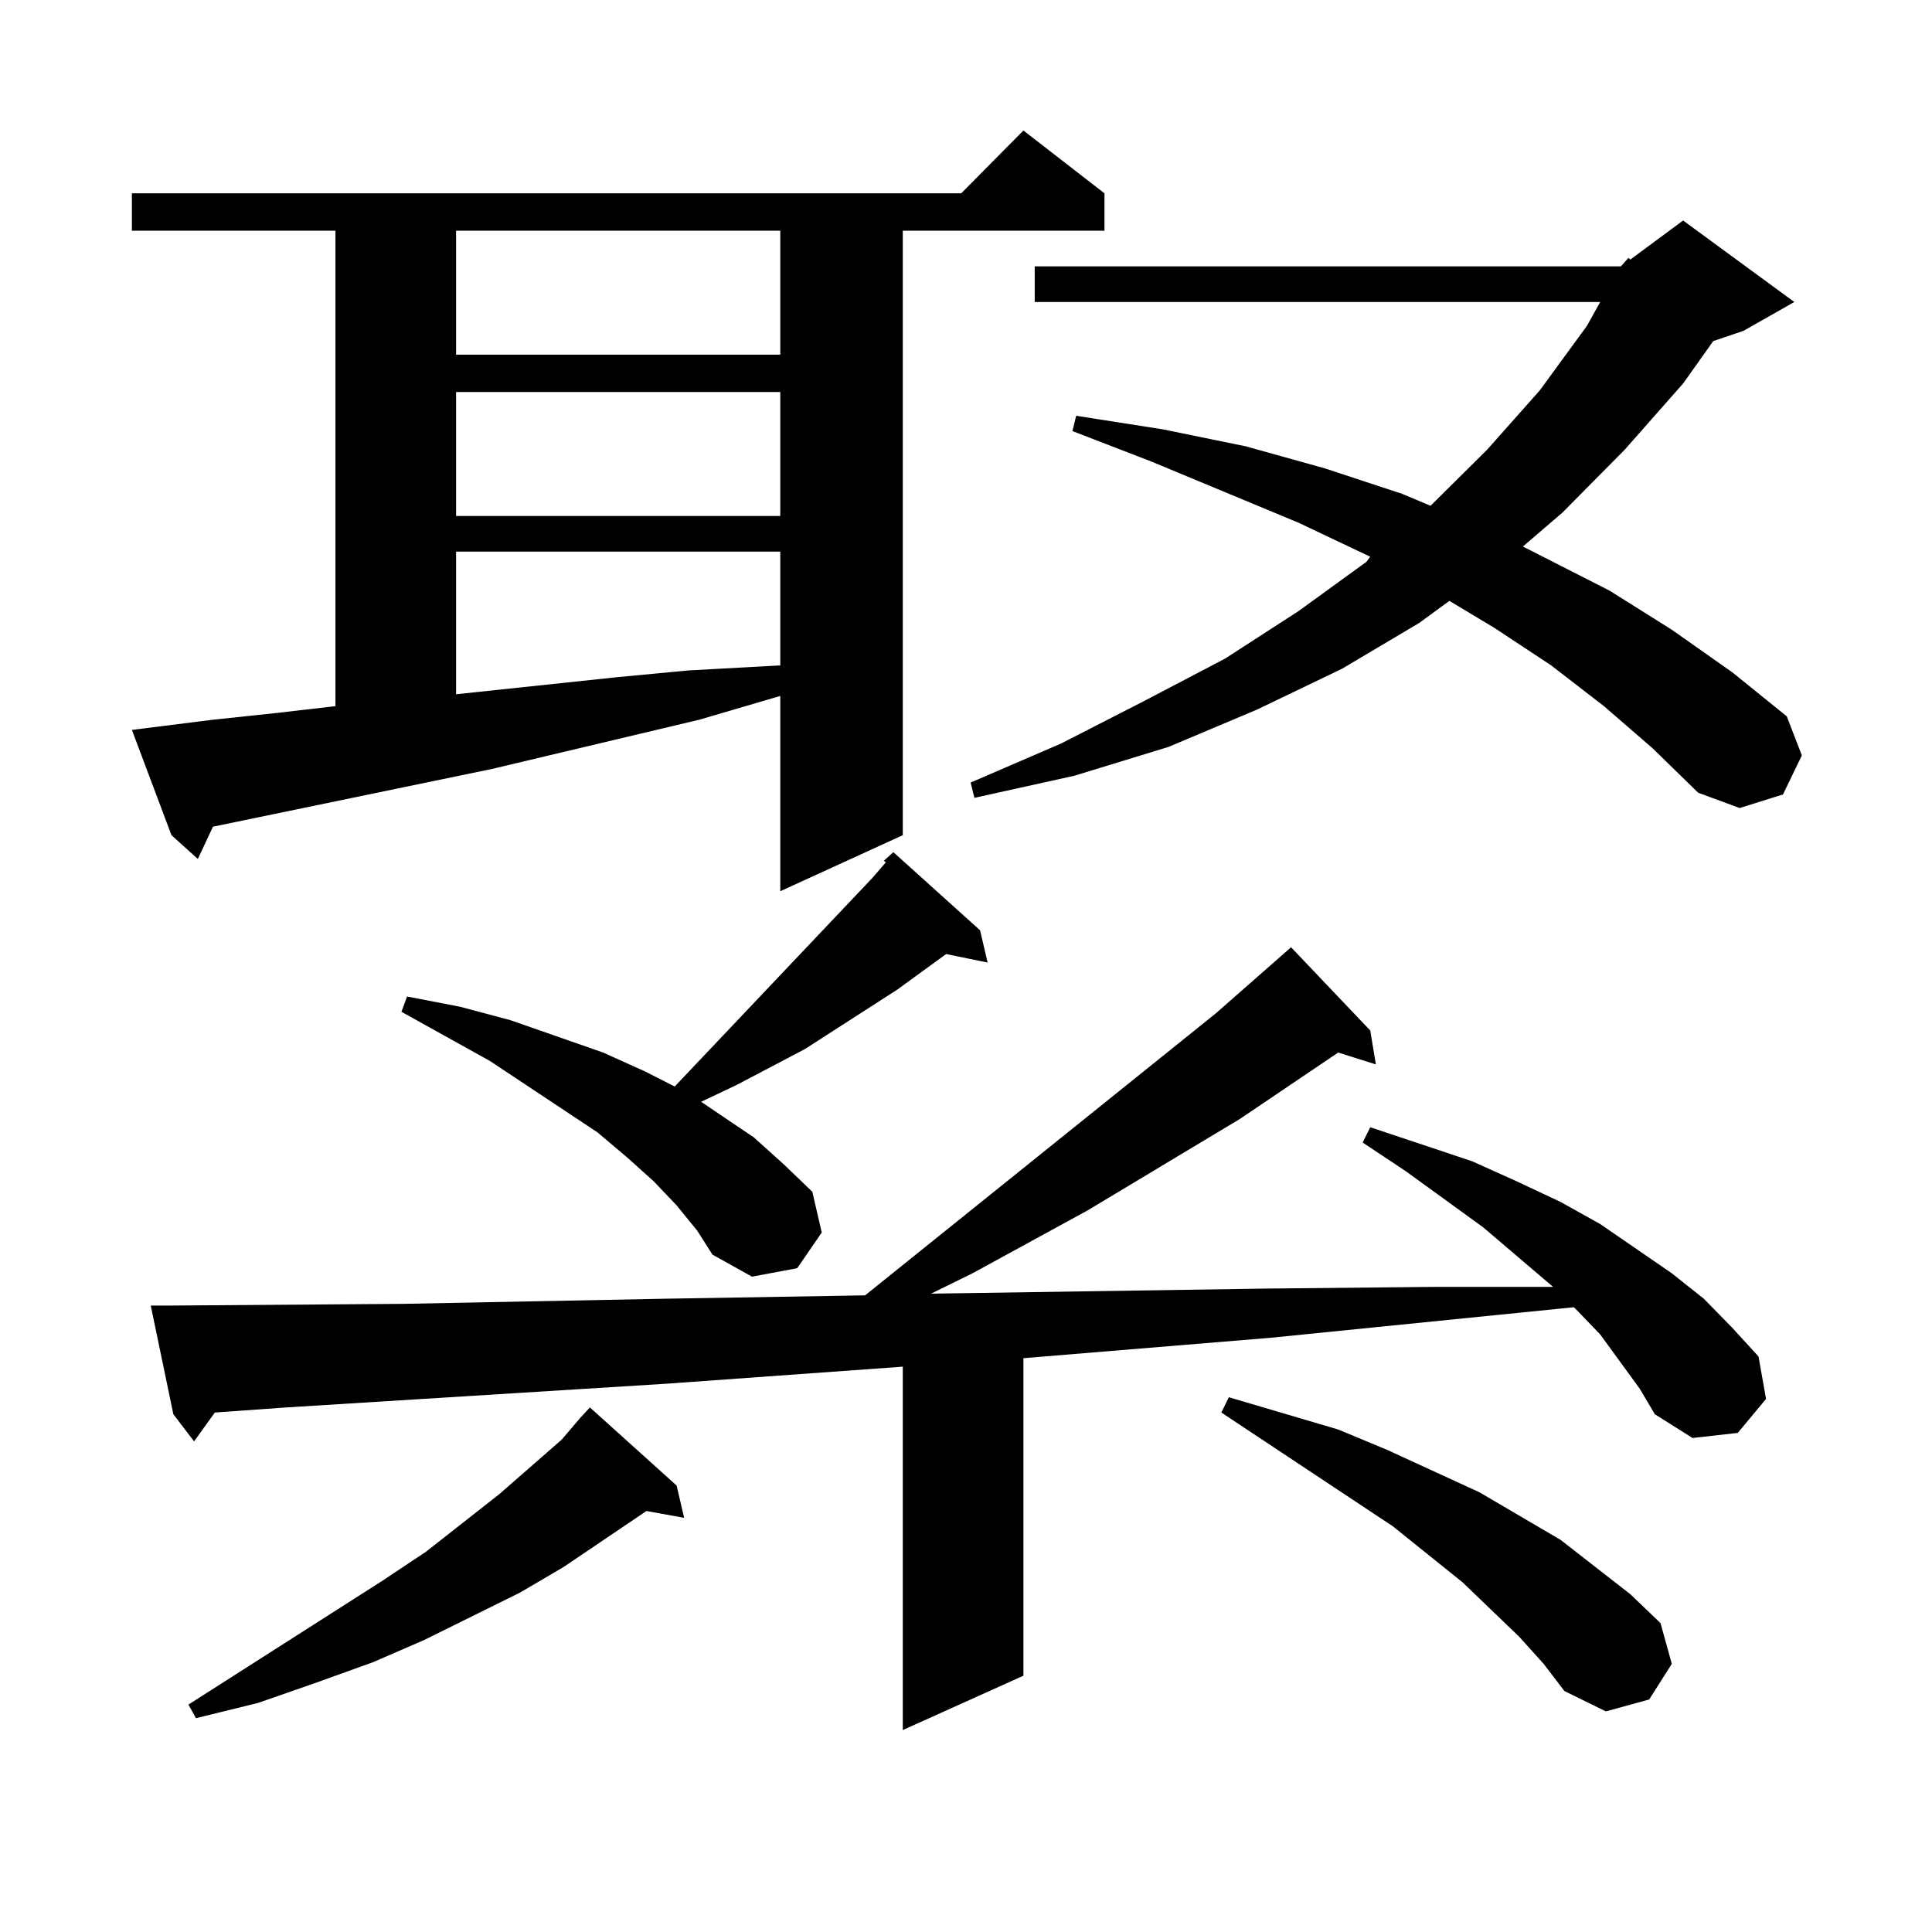 <?xml version="1.0" encoding="utf-8"?>
<!-- Generator: Adobe Illustrator 16.0.0, SVG Export Plug-In . SVG Version: 6.00 Build 0)  -->
<!DOCTYPE svg PUBLIC "-//W3C//DTD SVG 1.1//EN" "http://www.w3.org/Graphics/SVG/1.1/DTD/svg11.dtd">
<svg version="1.1" id="图层_1" xmlns="http://www.w3.org/2000/svg" xmlns:xlink="http://www.w3.org/1999/xlink" x="0px" y="0px"
	 width="1000px" height="1000px" viewBox="0 0 1000 1000" enable-background="new 0 0 1000 1000" xml:space="preserve">
<path d="M68.267,377.801l41.95-5.273l33.17-3.516l30.243-3.516V119.402H68.267v-19.336h429.257l32.194-32.52l41.95,32.52v19.336
	H467.281v312.891l-63.413,29.004V360.223l-41.95,12.305l-107.314,25.488l-144.386,29.883l-7.805,16.699l-13.658-12.305
	L68.267,377.801z M848.735,718.816l-20.487-28.125l-12.683-13.184l-0.976-0.879l-157.069,15.82l-127.802,10.547v164.355
	l-62.438,28.125V707.391l-121.948,8.789l-197.068,12.305l-37.072,2.637l-10.731,14.941L89.73,732l-11.707-56.25h10.731
	l119.997-0.879l134.63-2.637l104.388-1.758l181.459-145.898l39.023-34.277l40.975,43.066l2.927,17.578l-19.512-6.152l-50.73,34.277
	l-79.022,47.461l-59.511,32.52l-21.463,10.547l173.654-2.637l87.803-0.879h60.486l-36.097-30.762l-39.999-29.004l-22.438-14.941
	l3.902-7.91l52.682,17.578l23.414,10.547l22.438,10.547l20.487,11.426l37.072,25.488l16.585,13.184l14.634,14.941l13.658,14.941
	l3.902,21.973l-14.634,17.578l-23.414,2.637L856.54,732L848.735,718.816z M300.456,733.758l4.878-5.273l44.877,40.43l3.902,16.699
	l-19.512-3.516l-42.926,29.004l-22.438,13.184l-49.754,24.609l-26.341,11.426l-29.268,10.547l-30.243,10.547l-32.194,7.91
	l-3.902-7.031l100.485-64.16l22.438-14.941l38.047-29.883l32.194-28.125L300.456,733.758z M350.211,623.895l-11.707-12.305
	l-13.658-12.305l-15.609-13.184l-55.608-36.914l-45.852-25.488l2.927-7.91l27.316,5.273l26.341,7.031l47.804,16.699l21.463,9.668
	l15.609,7.91l102.437-108.105l6.829-7.91l-0.976-0.879l4.878-4.395l44.877,40.43l3.902,16.699l-21.463-4.395l-25.365,18.457
	l-47.804,30.762l-35.121,18.457l-18.536,8.789l27.316,18.457l15.609,14.063l14.634,14.063l4.878,21.094l-12.683,18.457
	l-23.414,4.395l-20.487-11.426l-7.805-12.305L350.211,623.895z M236.067,119.402v64.16h167.801v-64.16H236.067z M236.067,202.898
	v64.16h167.801v-64.16H236.067z M236.067,285.516v73.828l82.925-8.789l37.072-3.516l47.804-2.637v-58.887H236.067z M838.979,137.859
	l3.902-4.395l0.976,0.879l27.316-20.215l57.56,42.188l-26.341,14.941l-15.609,5.273l-15.609,21.973l-30.243,34.277l-32.194,32.52
	l-20.487,17.578l44.877,22.852l32.194,20.215l31.219,21.973l28.292,22.852l7.805,20.215l-9.756,20.215l-22.438,7.031l-21.463-7.91
	l-23.414-22.852l-25.365-21.973l-27.316-21.094l-29.268-19.336l-23.414-14.063l-15.609,11.426l-39.999,23.73l-43.901,21.094
	l-45.853,19.336l-48.779,14.941l-51.706,11.426l-1.951-7.91l46.828-20.215l42.926-21.973l41.95-21.973l38.048-24.609l35.121-25.488
	l1.951-2.637l-37.072-17.578l-76.096-31.641l-40.975-15.82l1.951-7.91l44.877,7.031l42.926,8.789l40.975,11.426l39.999,13.184
	l14.634,6.152l29.268-29.004l27.316-30.762l24.39-33.398l6.829-12.305H535.572v-18.457H838.979z M786.298,847.137l-29.268-28.125
	l-36.097-29.004l-88.778-58.887l3.902-7.91l56.584,16.699l25.365,10.547l47.804,21.973l41.95,24.609l36.097,28.125l15.609,14.941
	l5.854,21.094l-11.707,18.457l-22.438,6.152l-21.463-10.547l-10.731-14.063L786.298,847.137z"/>
</svg>

